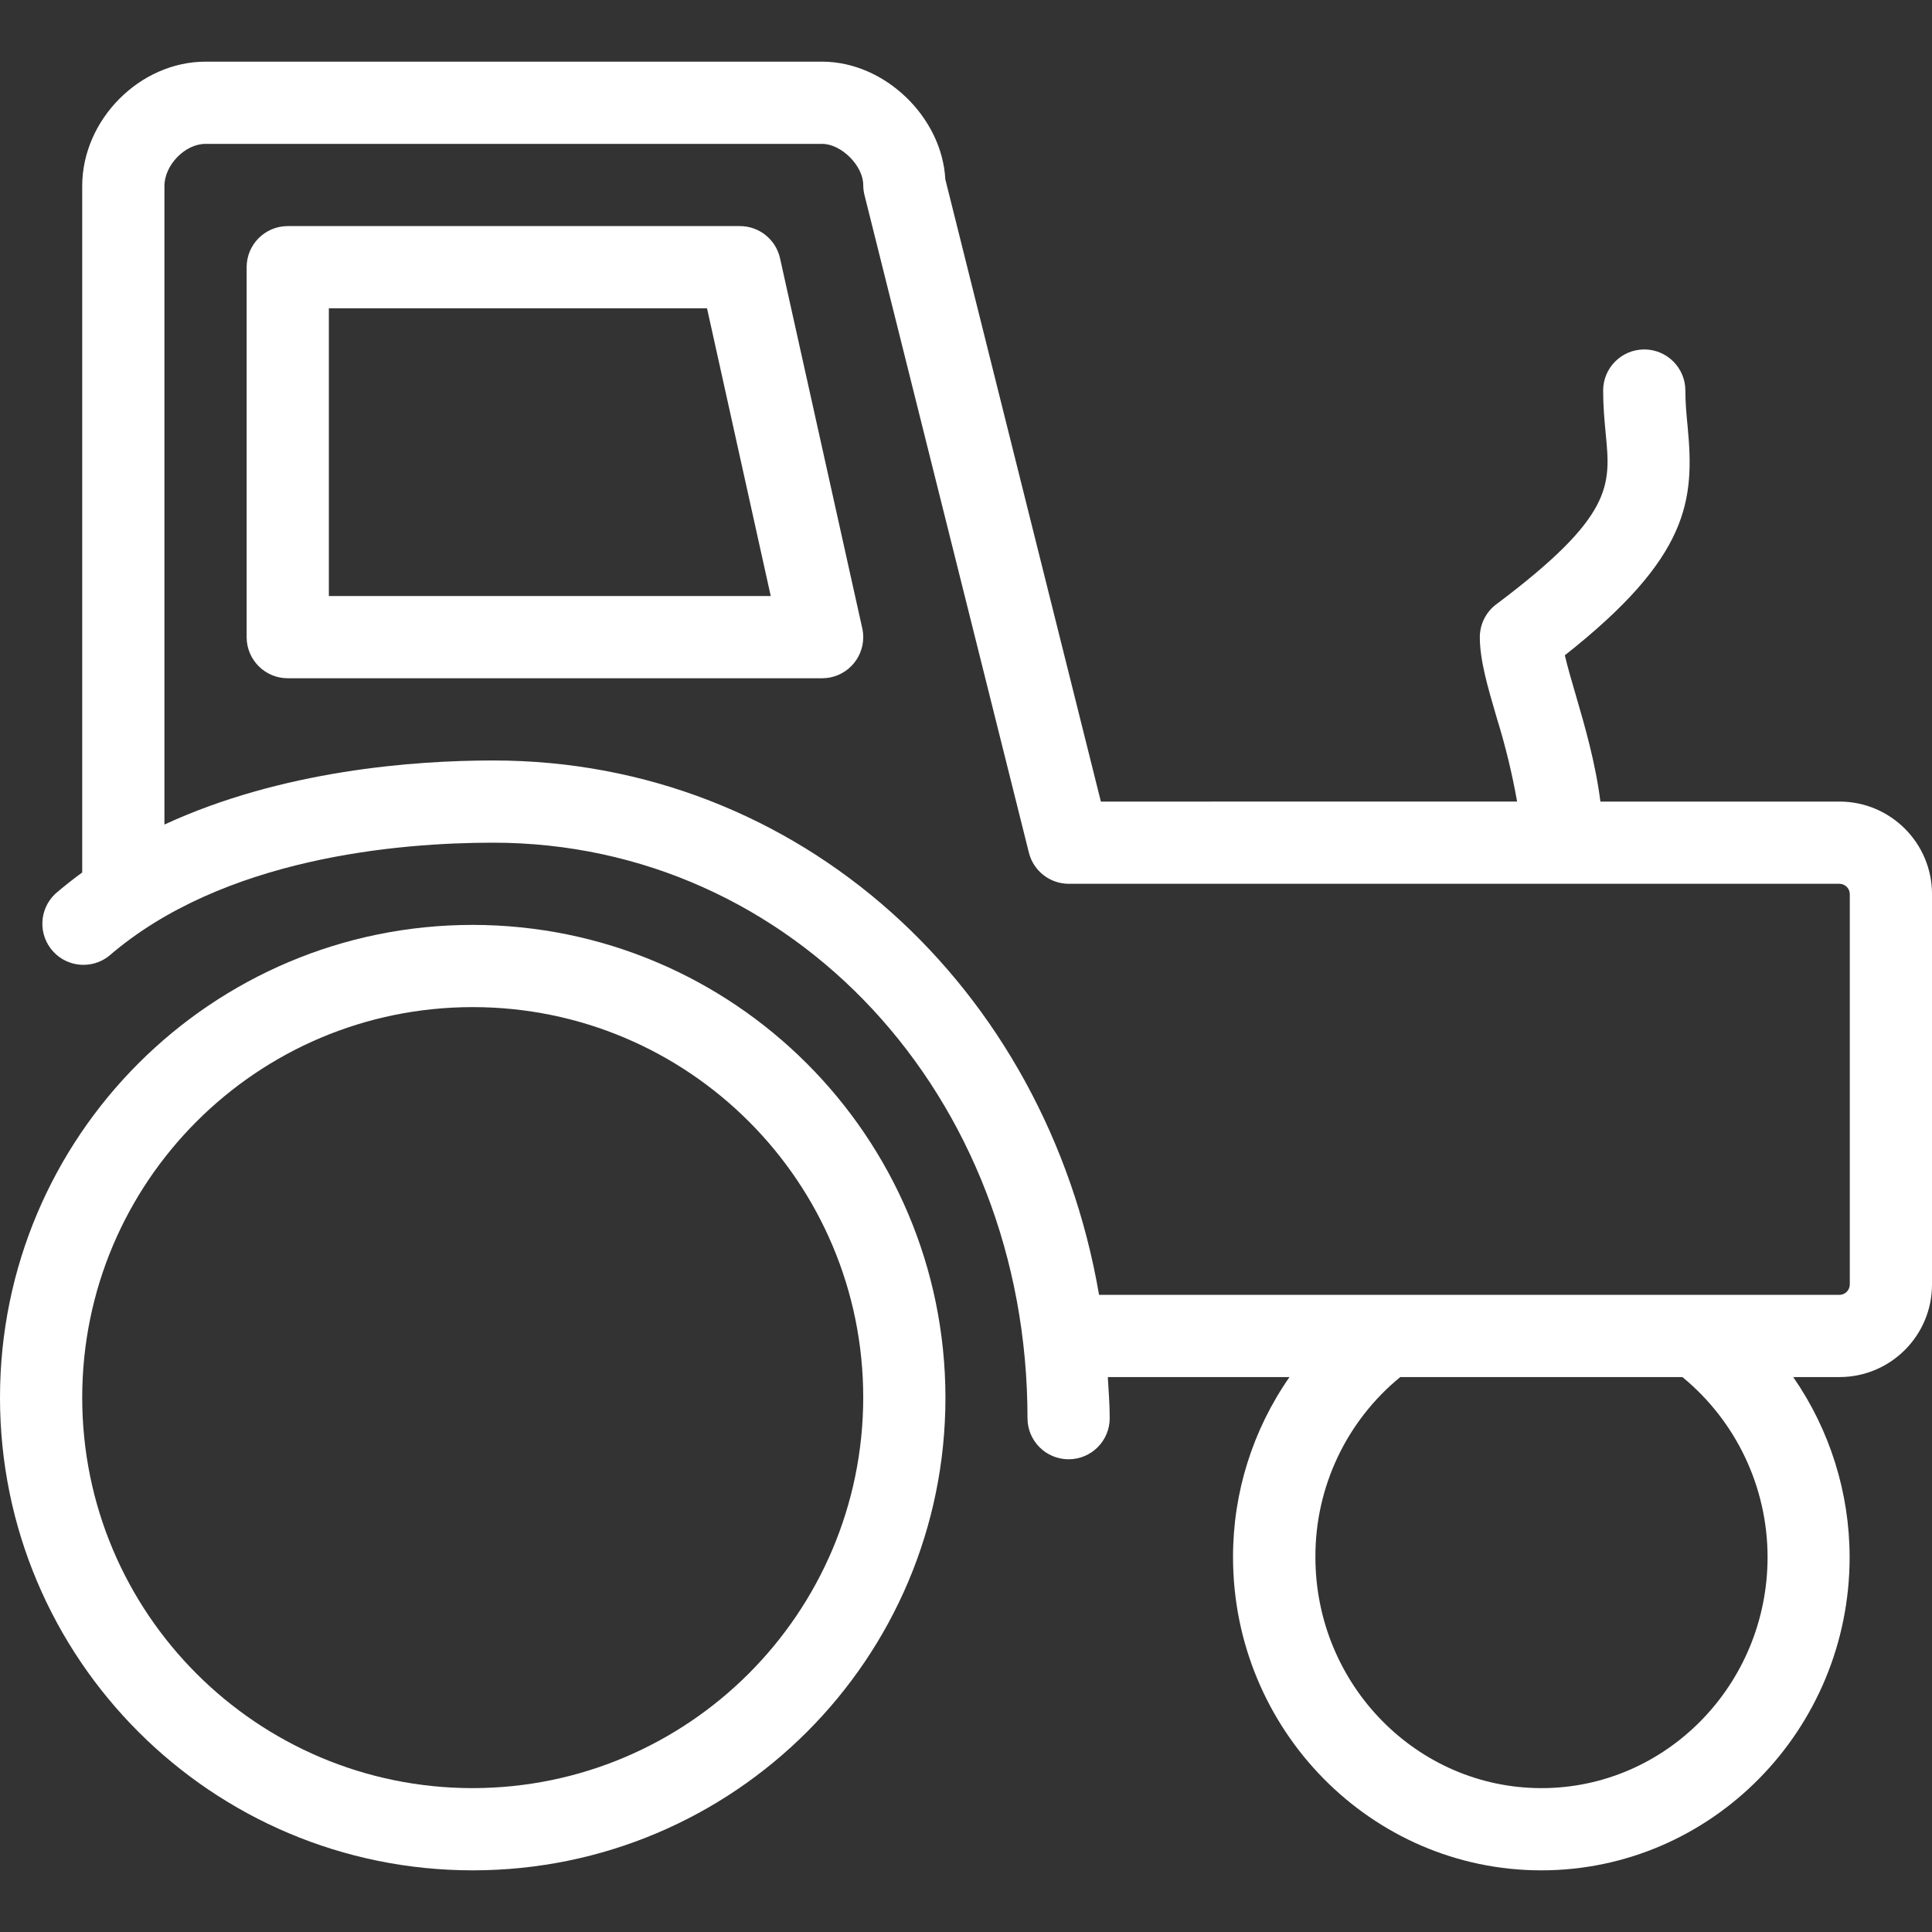 <?xml version="1.0" encoding="iso-8859-1"?>
<!-- Generator: Adobe Illustrator 19.0.0, SVG Export Plug-In . SVG Version: 6.00 Build 0)  -->
<svg xmlns="http://www.w3.org/2000/svg" xmlns:xlink="http://www.w3.org/1999/xlink" version="1.1" id="Capa_1" x="0px" y="0px" viewBox="0 0 501.333 501.333" style="enable-background:new 0 0 501.333 501.333;" xml:space="preserve" width="512px" height="512px">
<rect x="0" y="0" width="501.333" height="501.333" fill="#333333" stroke="none"/>
<g>
	<g>
		<path d="M122.667,240C54.92,240,0,294.92,0,362.667s54.92,122.667,122.667,122.667s122.667-54.92,122.667-122.667    C245.263,294.949,190.384,240.071,122.667,240z M122.667,464c-55.965,0-101.333-45.369-101.333-101.333    s45.368-101.333,101.333-101.333S224,306.702,224,362.667C223.929,418.602,178.602,463.93,122.667,464z" fill="#FFFFFF"/>
	</g>
</g>
<g>
	<g>
		<path d="M477.333,208h-62.048c-1.28-10.112-4.053-19.627-6.4-27.68c-1.067-3.616-2.133-7.307-2.827-10.283    c32.384-25.536,33.685-40.256,31.861-59.36c-0.277-2.923-0.587-5.984-0.587-9.333c0-5.891-4.776-10.667-10.667-10.667    S416,95.453,416,101.344c0,4.085,0.341,7.808,0.683,11.36c1.269,13.259,2.027,21.269-28.416,44.107    c-2.686,2.014-4.267,5.176-4.267,8.533c0,5.952,2.037,12.917,4.405,20.981c2.209,7.107,3.969,14.346,5.269,21.675H285.664    L245.301,46.528C244.437,30.368,229.589,16,213.333,16h-160c-17.067,0-32,15.083-32,32.267V226.4    c-2.389,1.739-4.715,3.573-6.976,5.525c-4.294,4.033-4.506,10.783-0.474,15.078c3.79,4.036,10.037,4.501,14.383,1.072    c29.621-25.6,75.179-29.408,99.691-29.408c77.76,0,138.667,65.589,138.667,149.333c0,5.891,4.776,10.667,10.667,10.667    s10.667-4.776,10.667-10.667c0-3.605-0.288-7.125-0.491-10.667h47.147c-9.556,13.7-14.672,30.006-14.656,46.709    c0,44.8,35.883,81.291,80,81.291s80-36.459,80-81.291c-0.021-16.695-5.126-32.987-14.635-46.709h12.011    c13.25-0.012,23.988-10.75,24-24V232C501.322,218.75,490.583,208.012,477.333,208z M400,464    c-32.352,0-58.667-26.891-58.667-59.957c-0.073-18.091,8.015-35.252,22.016-46.709h73.216    c13.981,11.481,22.09,28.618,22.101,46.709C458.667,437.109,432.352,464,400,464z M480,333.333    c-0.017,1.466-1.201,2.649-2.667,2.667H285.195C271.467,256.128,207.467,197.333,128,197.333    c-20.672,0-54.837,2.549-85.333,16.629V48.267c0-5.419,5.333-10.933,10.667-10.933h160C218.315,37.333,224,43.019,224,48    c0.002,0.874,0.11,1.744,0.32,2.592l42.667,170.667c1.189,4.746,5.454,8.075,10.347,8.075h200    c1.466,0.017,2.649,1.201,2.667,2.667V333.333z" fill="#FFFFFF"/>
	</g>
</g>
<g>
	<g>
		<path d="M223.744,163.019l-21.333-96c-1.085-4.879-5.412-8.351-10.411-8.352H74.667C68.776,58.667,64,63.442,64,69.333v96    C64,171.224,68.776,176,74.667,176h138.667c5.891-0.001,10.666-4.777,10.665-10.668    C223.998,164.554,223.913,163.778,223.744,163.019z M85.333,154.667V80h98.133L200,154.667H85.333z" fill="#FFFFFF"/>
	</g>
</g>
<g>
</g>
<g>
</g>
<g>
</g>
<g>
</g>
<g>
</g>
<g>
</g>
<g>
</g>
<g>
</g>
<g>
</g>
<g>
</g>
<g>
</g>
<g>
</g>
<g>
</g>
<g>
</g>
<g>
</g>
</svg>

